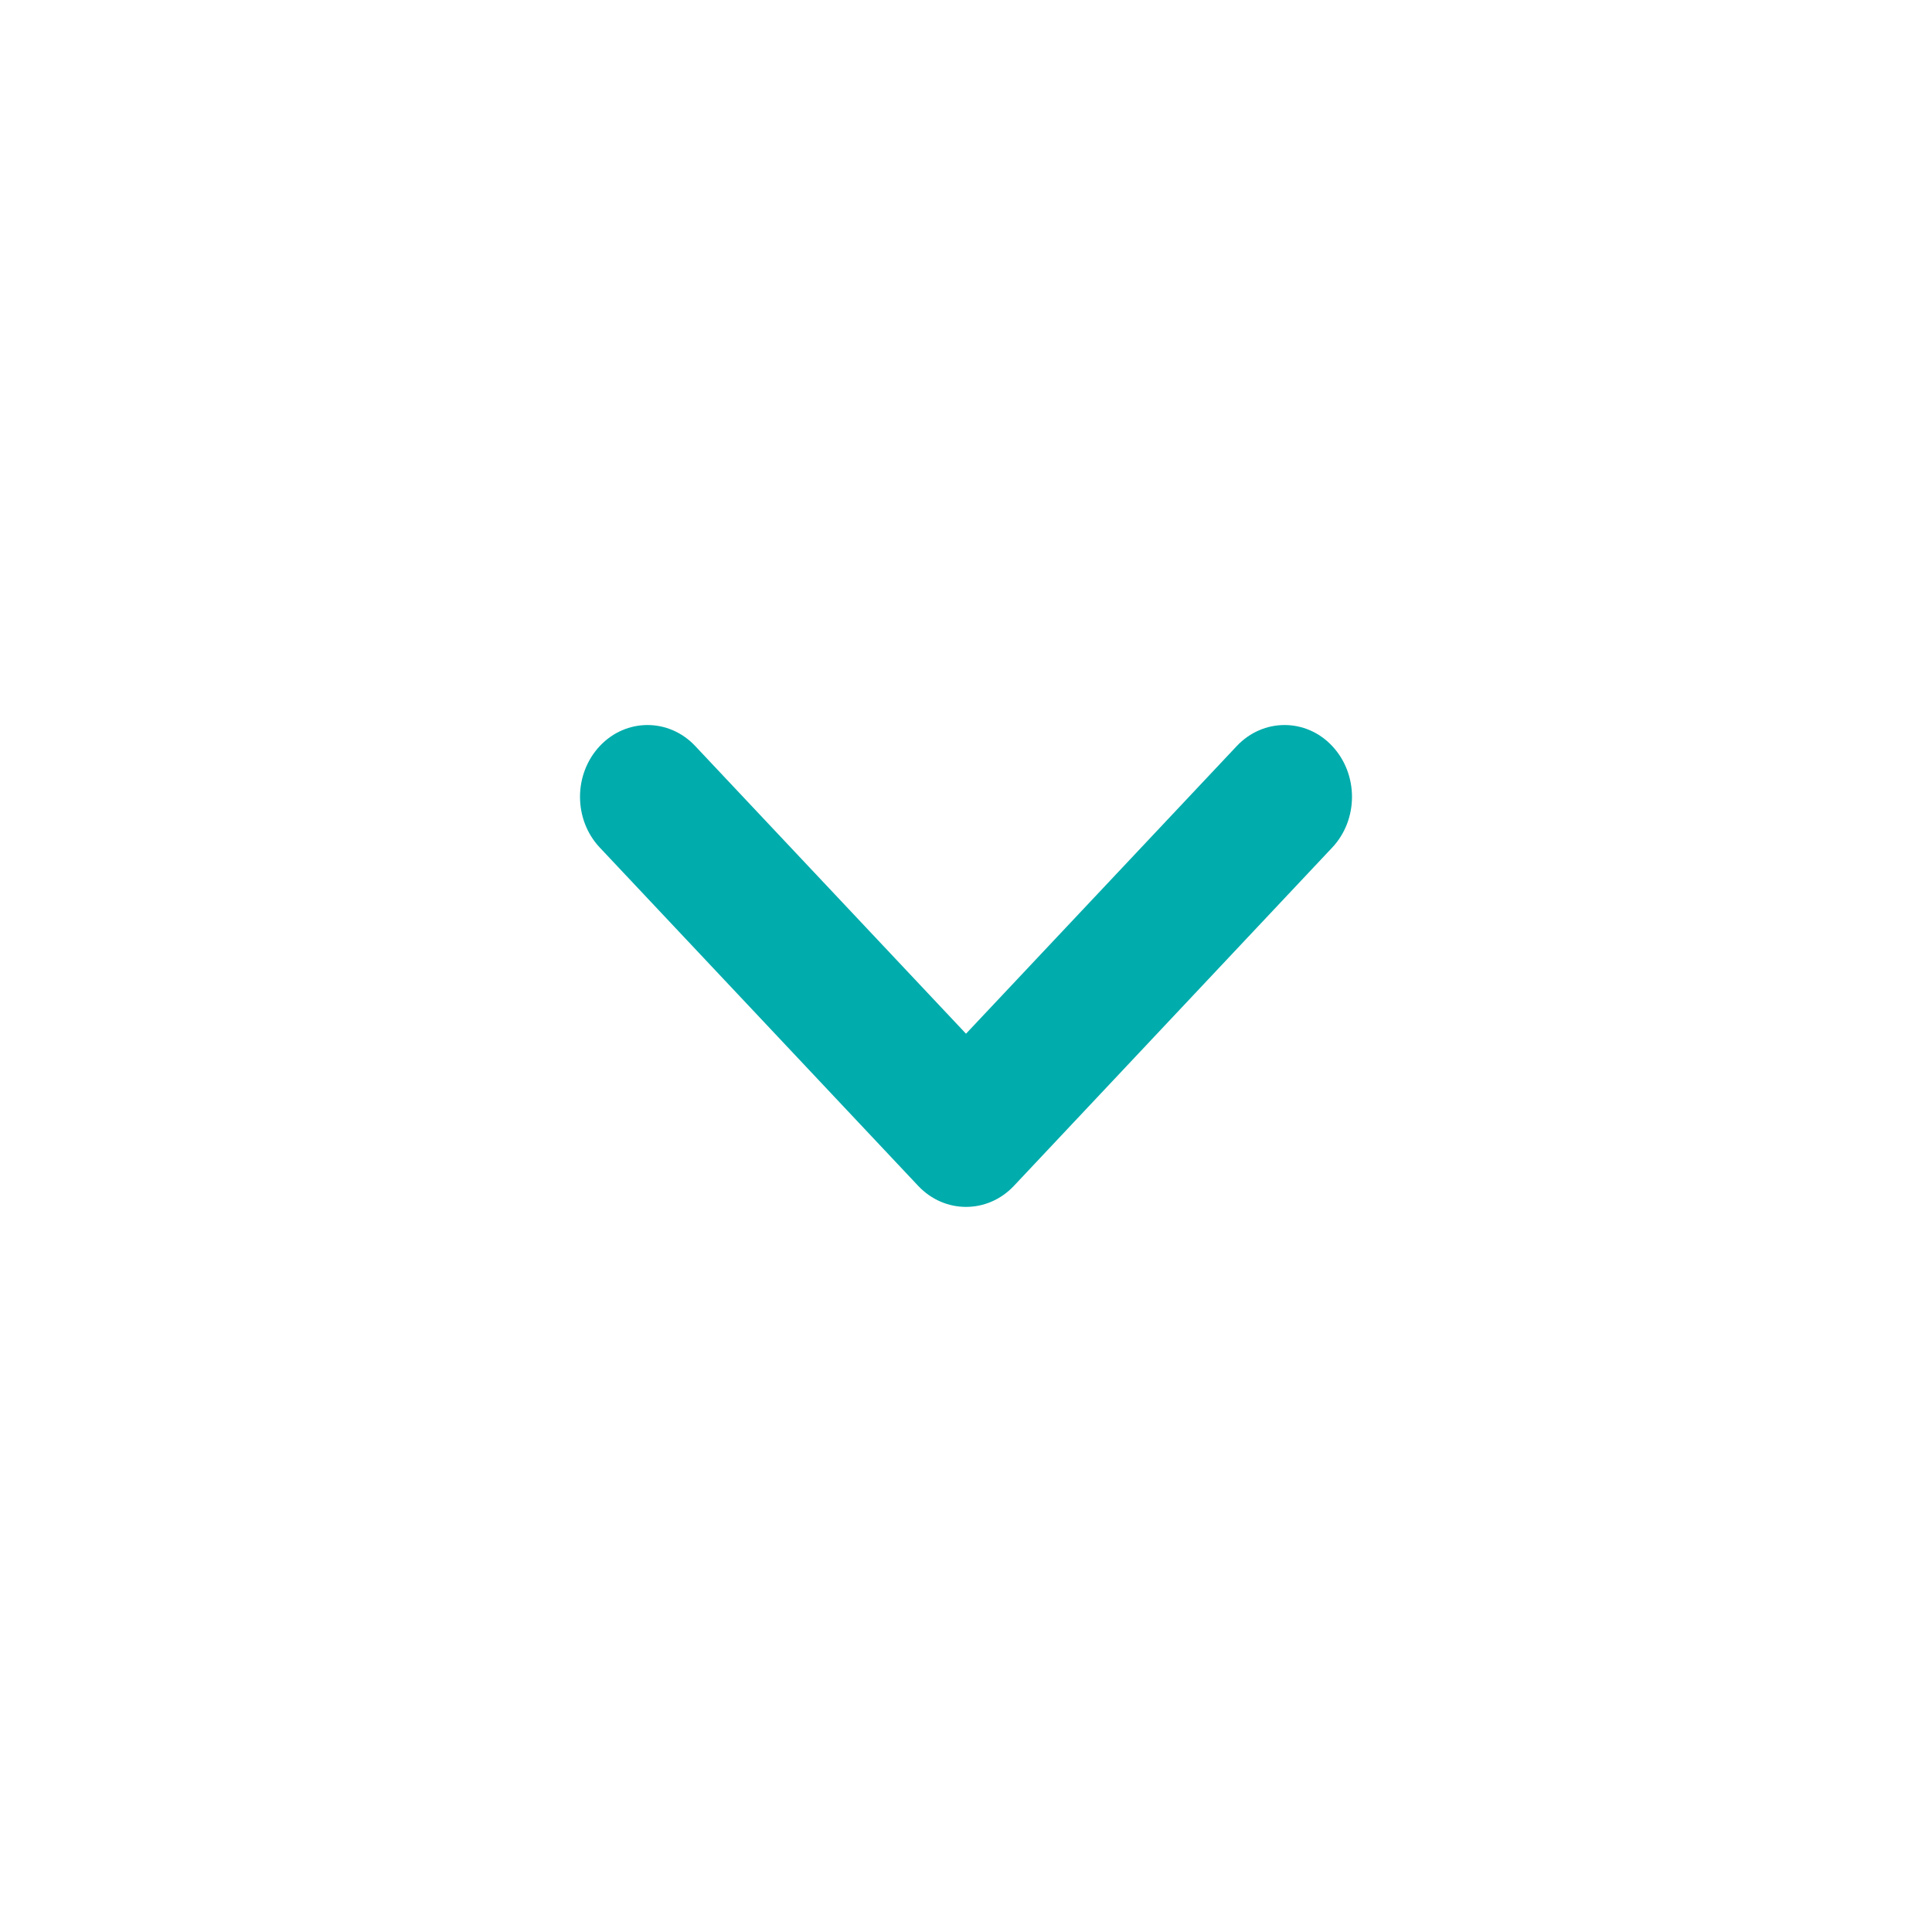 <?xml version="1.0" encoding="utf-8"?>
<!-- Generator: Adobe Illustrator 15.1.0, SVG Export Plug-In . SVG Version: 6.00 Build 0)  -->
<!DOCTYPE svg PUBLIC "-//W3C//DTD SVG 1.1//EN" "http://www.w3.org/Graphics/SVG/1.1/DTD/svg11.dtd">
<svg version="1.1" id="Layer_1" xmlns="http://www.w3.org/2000/svg" xmlns:xlink="http://www.w3.org/1999/xlink" x="0px" y="0px"
	 width="20px" height="20px" viewBox="0 0 20 20" enable-background="new 0 0 20 20" xml:space="preserve">
<g>
	<g>
		<path fill="#00ACAC" d="M13.791,7.723c-0.271-0.29-0.715-0.29-0.988,0L10,10.701L7.197,7.723c-0.272-0.29-0.716-0.29-0.988,0
			c-0.273,0.291-0.273,0.761,0,1.051l3.297,3.503c0.273,0.289,0.716,0.289,0.989,0l3.296-3.503
			C14.064,8.484,14.064,8.014,13.791,7.723z"/>
	</g>
</g>
</svg>
